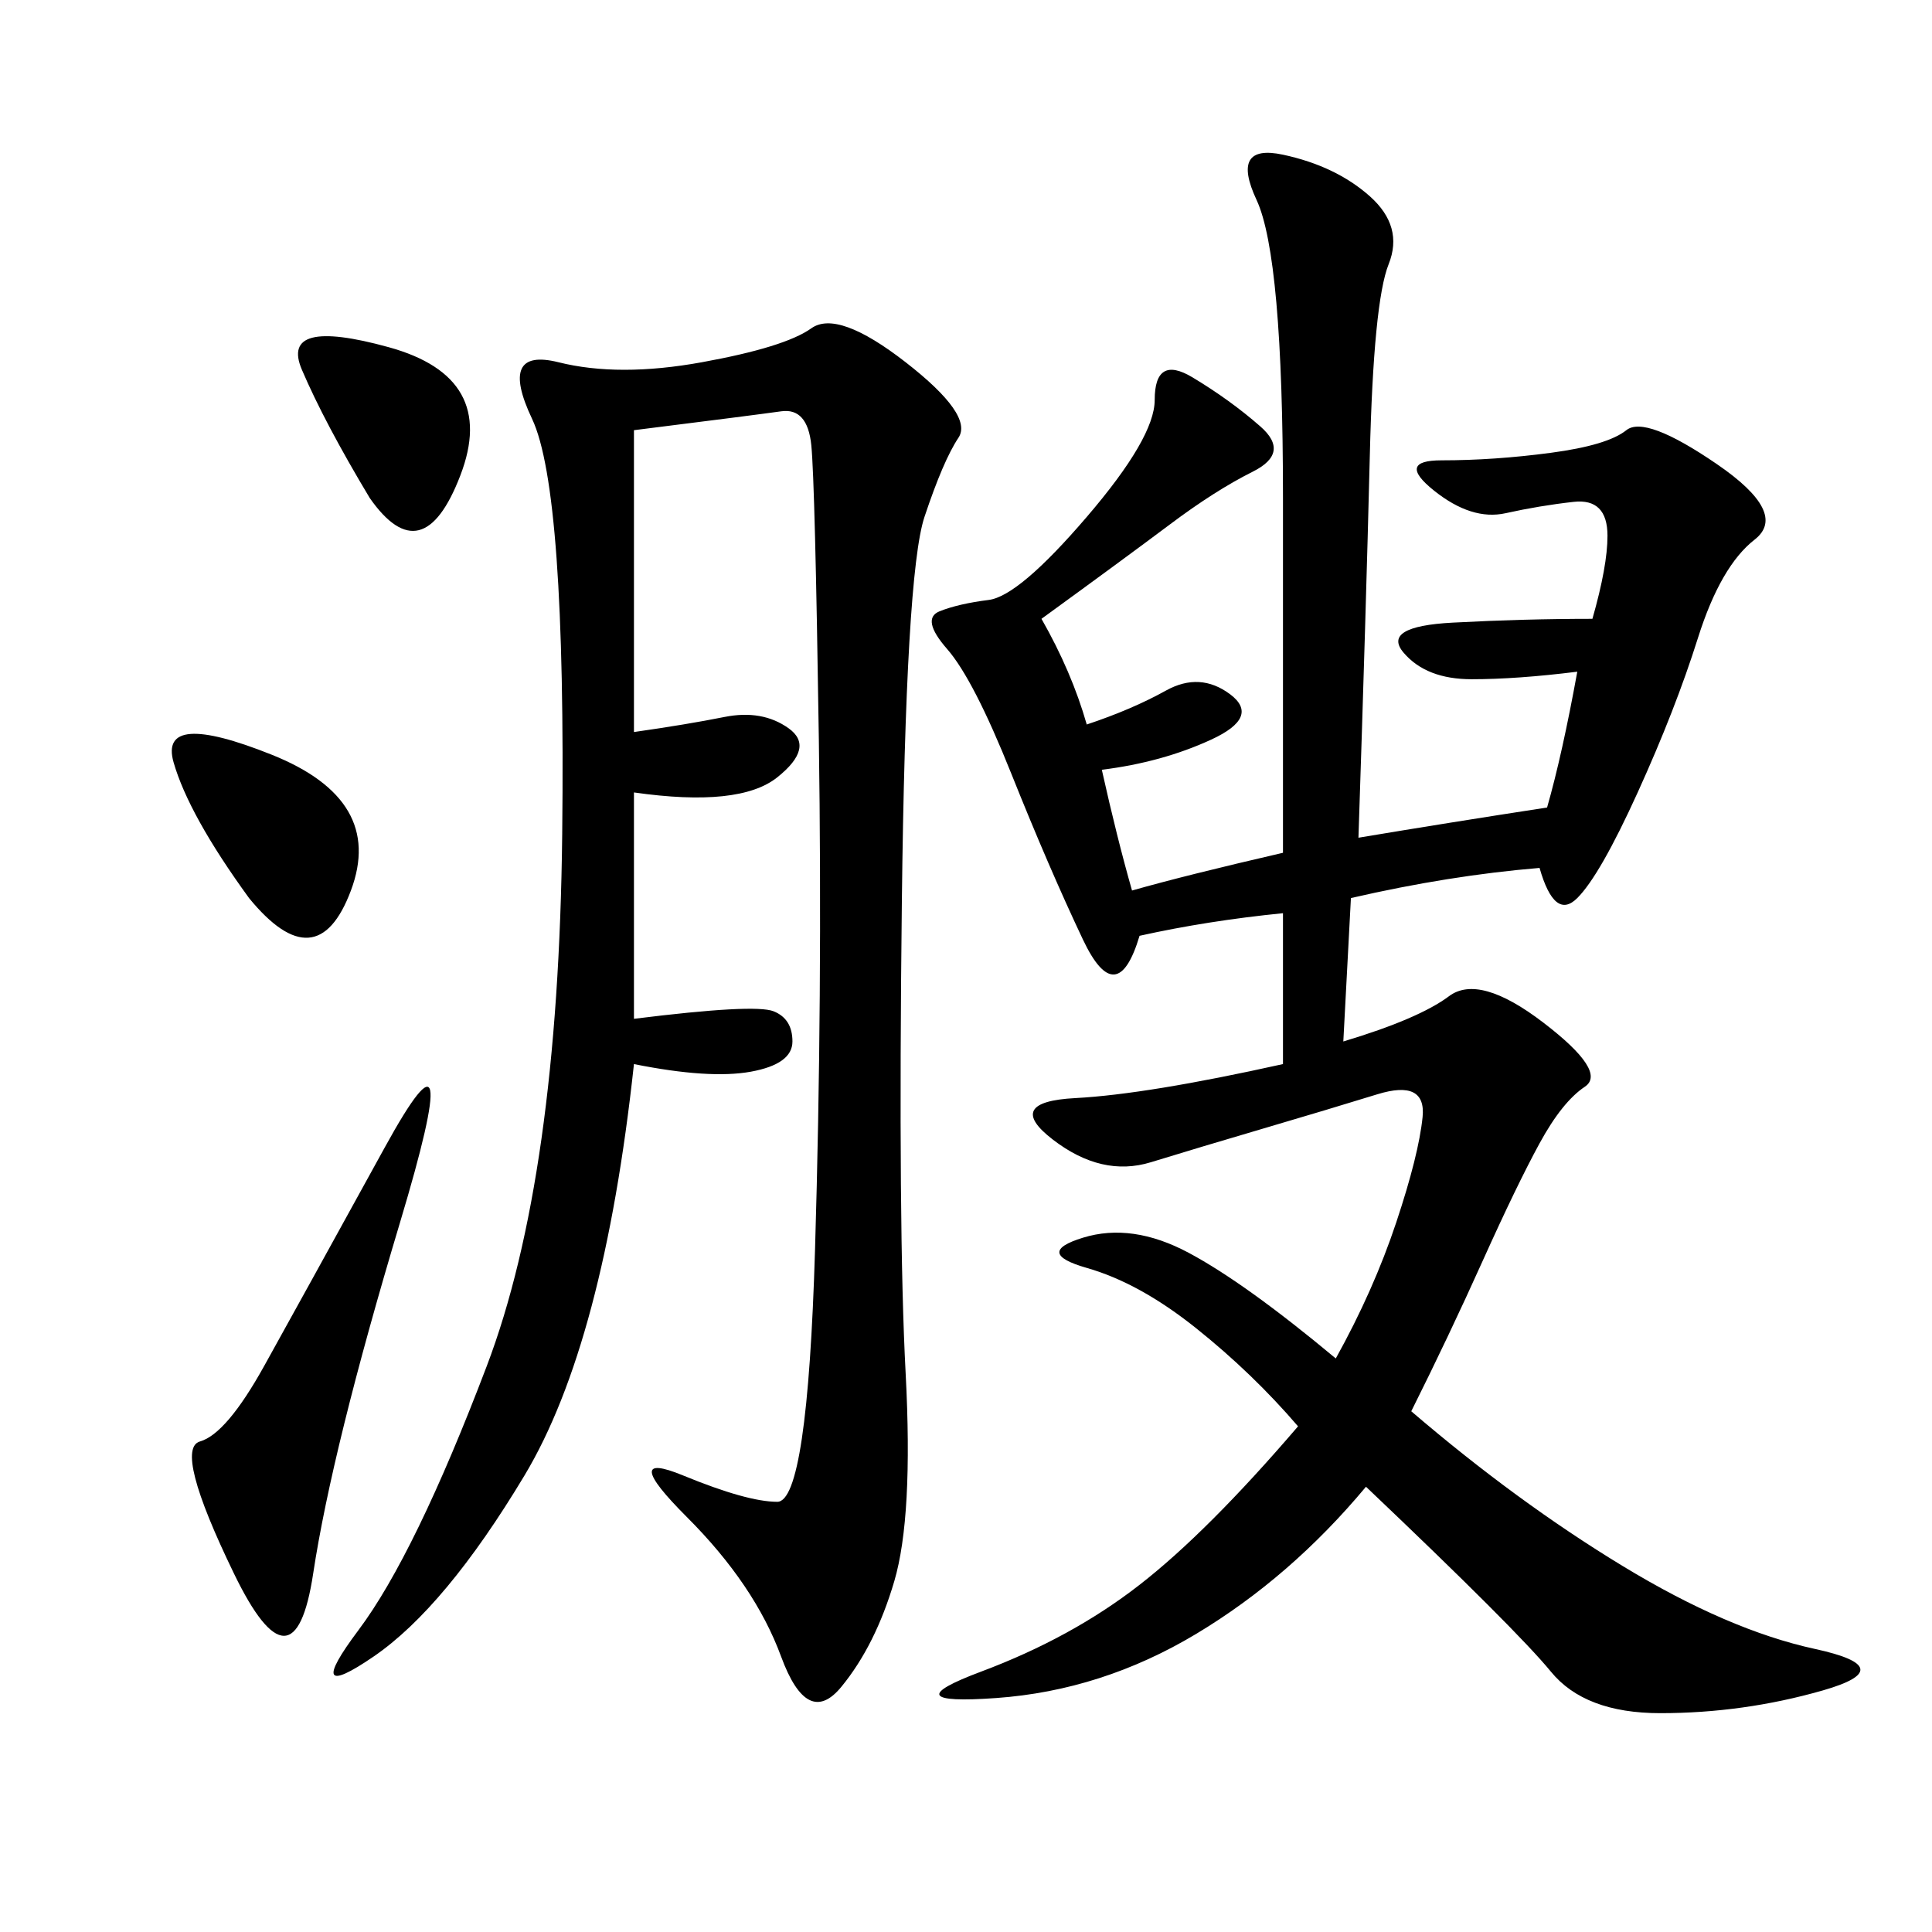 <svg xmlns="http://www.w3.org/2000/svg" xmlns:xlink="http://www.w3.org/1999/xlink" width="300" height="300"><path d="M210.94 130.08Q225 127.73 240.23 125.39L240.23 125.39Q242.58 117.19 244.92 104.30L244.92 104.30Q235.55 105.47 228.52 105.47L228.52 105.47Q221.48 105.47 217.97 101.37Q214.45 97.27 225.59 96.68Q236.72 96.09 247.27 96.09L247.27 96.09Q249.61 87.89 249.61 83.20L249.61 83.20Q249.61 77.34 244.34 77.93Q239.06 78.52 233.79 79.69Q228.52 80.86 222.66 76.17Q216.80 71.48 223.83 71.48L223.83 71.48Q232.03 71.48 240.82 70.31Q249.61 69.14 252.54 66.80Q255.47 64.45 266.60 72.07Q277.73 79.69 272.46 83.79Q267.19 87.89 263.67 99.02Q260.16 110.16 254.30 123.05Q248.44 135.94 244.92 139.45Q241.41 142.97 239.06 134.77L239.06 134.77Q225 135.94 209.77 139.45L209.77 139.45L208.59 161.72Q220.31 158.20 225 154.69Q229.69 151.17 239.65 158.79Q249.61 166.41 246.09 168.75Q242.58 171.09 239.06 177.54Q235.55 183.98 230.27 195.70Q225 207.42 219.14 219.14L219.14 219.14Q235.55 233.20 251.95 243.16Q268.36 253.13 281.84 256.05Q295.31 258.98 283.01 262.50Q270.70 266.02 257.81 266.02L257.81 266.02Q246.09 266.02 240.82 259.57Q235.55 253.13 212.11 230.86L212.11 230.86Q200.39 244.92 185.74 253.71Q171.09 262.50 154.69 263.67Q138.28 264.84 152.34 259.57Q166.41 254.30 176.95 246.09Q187.50 237.89 201.56 221.48L201.56 221.48Q194.53 213.28 185.74 206.25Q176.95 199.22 168.75 196.88Q160.55 194.53 168.16 192.19Q175.78 189.84 184.57 194.53Q193.36 199.22 207.42 210.94L207.42 210.94Q213.28 200.39 216.80 189.84Q220.31 179.30 220.90 173.44Q221.48 167.58 213.87 169.92Q206.25 172.27 196.29 175.20Q186.33 178.13 178.71 180.47Q171.09 182.81 163.48 176.95Q155.86 171.09 166.99 170.51Q178.13 169.92 199.22 165.23L199.22 165.23L199.22 141.80Q187.50 142.97 176.95 145.31L176.95 145.31Q173.44 157.03 168.16 145.90Q162.89 134.77 157.03 120.12Q151.17 105.47 147.07 100.78Q142.97 96.09 145.90 94.92Q148.83 93.75 153.52 93.16Q158.20 92.58 168.75 80.27Q179.30 67.97 179.30 62.11L179.30 62.11Q179.30 55.08 185.16 58.59Q191.02 62.11 195.70 66.21Q200.39 70.31 194.53 73.24Q188.67 76.17 181.64 81.45Q174.61 86.72 161.72 96.09L161.72 96.09Q166.41 104.30 168.75 112.50L168.75 112.50Q175.78 110.16 181.05 107.23Q186.33 104.30 191.02 107.81Q195.70 111.33 188.09 114.84Q180.47 118.36 171.09 119.53L171.09 119.53Q173.44 130.08 175.78 138.28L175.78 138.28Q183.98 135.94 199.22 132.42L199.22 132.42L199.22 77.34Q199.22 39.84 195.12 31.05Q191.02 22.27 199.22 24.02Q207.42 25.78 212.70 30.47Q217.97 35.16 215.63 41.02Q213.28 46.88 212.70 70.90Q212.11 94.92 210.94 130.08L210.94 130.08ZM98.44 66.80L98.44 113.67Q106.64 112.50 112.50 111.33Q118.36 110.16 122.46 113.09Q126.56 116.02 120.70 120.70Q114.84 125.39 98.44 123.05L98.44 123.05L98.44 158.20Q117.19 155.86 120.12 157.03Q123.05 158.20 123.05 161.72L123.05 161.72Q123.05 165.23 116.60 166.41Q110.16 167.58 98.44 165.23L98.44 165.23Q93.75 208.59 81.45 229.10Q69.14 249.61 58.01 257.23Q46.88 264.84 55.66 253.13Q64.45 241.41 75.59 212.11Q86.72 182.81 87.30 129.49Q87.89 76.17 82.62 65.04Q77.34 53.91 86.72 56.25Q96.09 58.59 108.98 56.25Q121.88 53.91 125.98 50.98Q130.08 48.05 140.63 56.25Q151.17 64.45 148.83 67.97Q146.48 71.48 143.55 80.27Q140.63 89.06 140.04 140.04Q139.45 191.02 140.63 213.28Q141.80 235.55 138.87 245.51Q135.94 255.47 130.66 261.91Q125.39 268.36 121.29 257.23Q117.19 246.09 106.64 235.55Q96.09 225 106.05 229.10Q116.02 233.20 120.70 233.20L120.70 233.20Q125.39 233.20 126.56 193.95Q127.73 154.69 127.15 114.84Q126.56 75 125.98 69.14Q125.39 63.28 121.29 63.87Q117.19 64.45 98.44 66.80L98.44 66.80ZM62.11 189.84Q51.56 225 48.63 244.34Q45.70 263.67 36.33 244.34Q26.95 225 31.05 223.83Q35.16 222.66 41.02 212.11Q46.88 201.56 59.77 178.13Q72.66 154.69 62.11 189.84L62.11 189.84ZM38.67 139.45Q29.30 126.56 26.95 118.36Q24.61 110.16 42.19 117.19Q59.77 124.22 54.49 138.28Q49.22 152.34 38.67 139.45L38.67 139.45ZM57.42 77.34Q50.39 65.63 46.88 57.42Q43.36 49.22 60.35 53.91Q77.34 58.59 71.48 73.83Q65.63 89.06 57.42 77.34L57.42 77.34Z"/></svg>